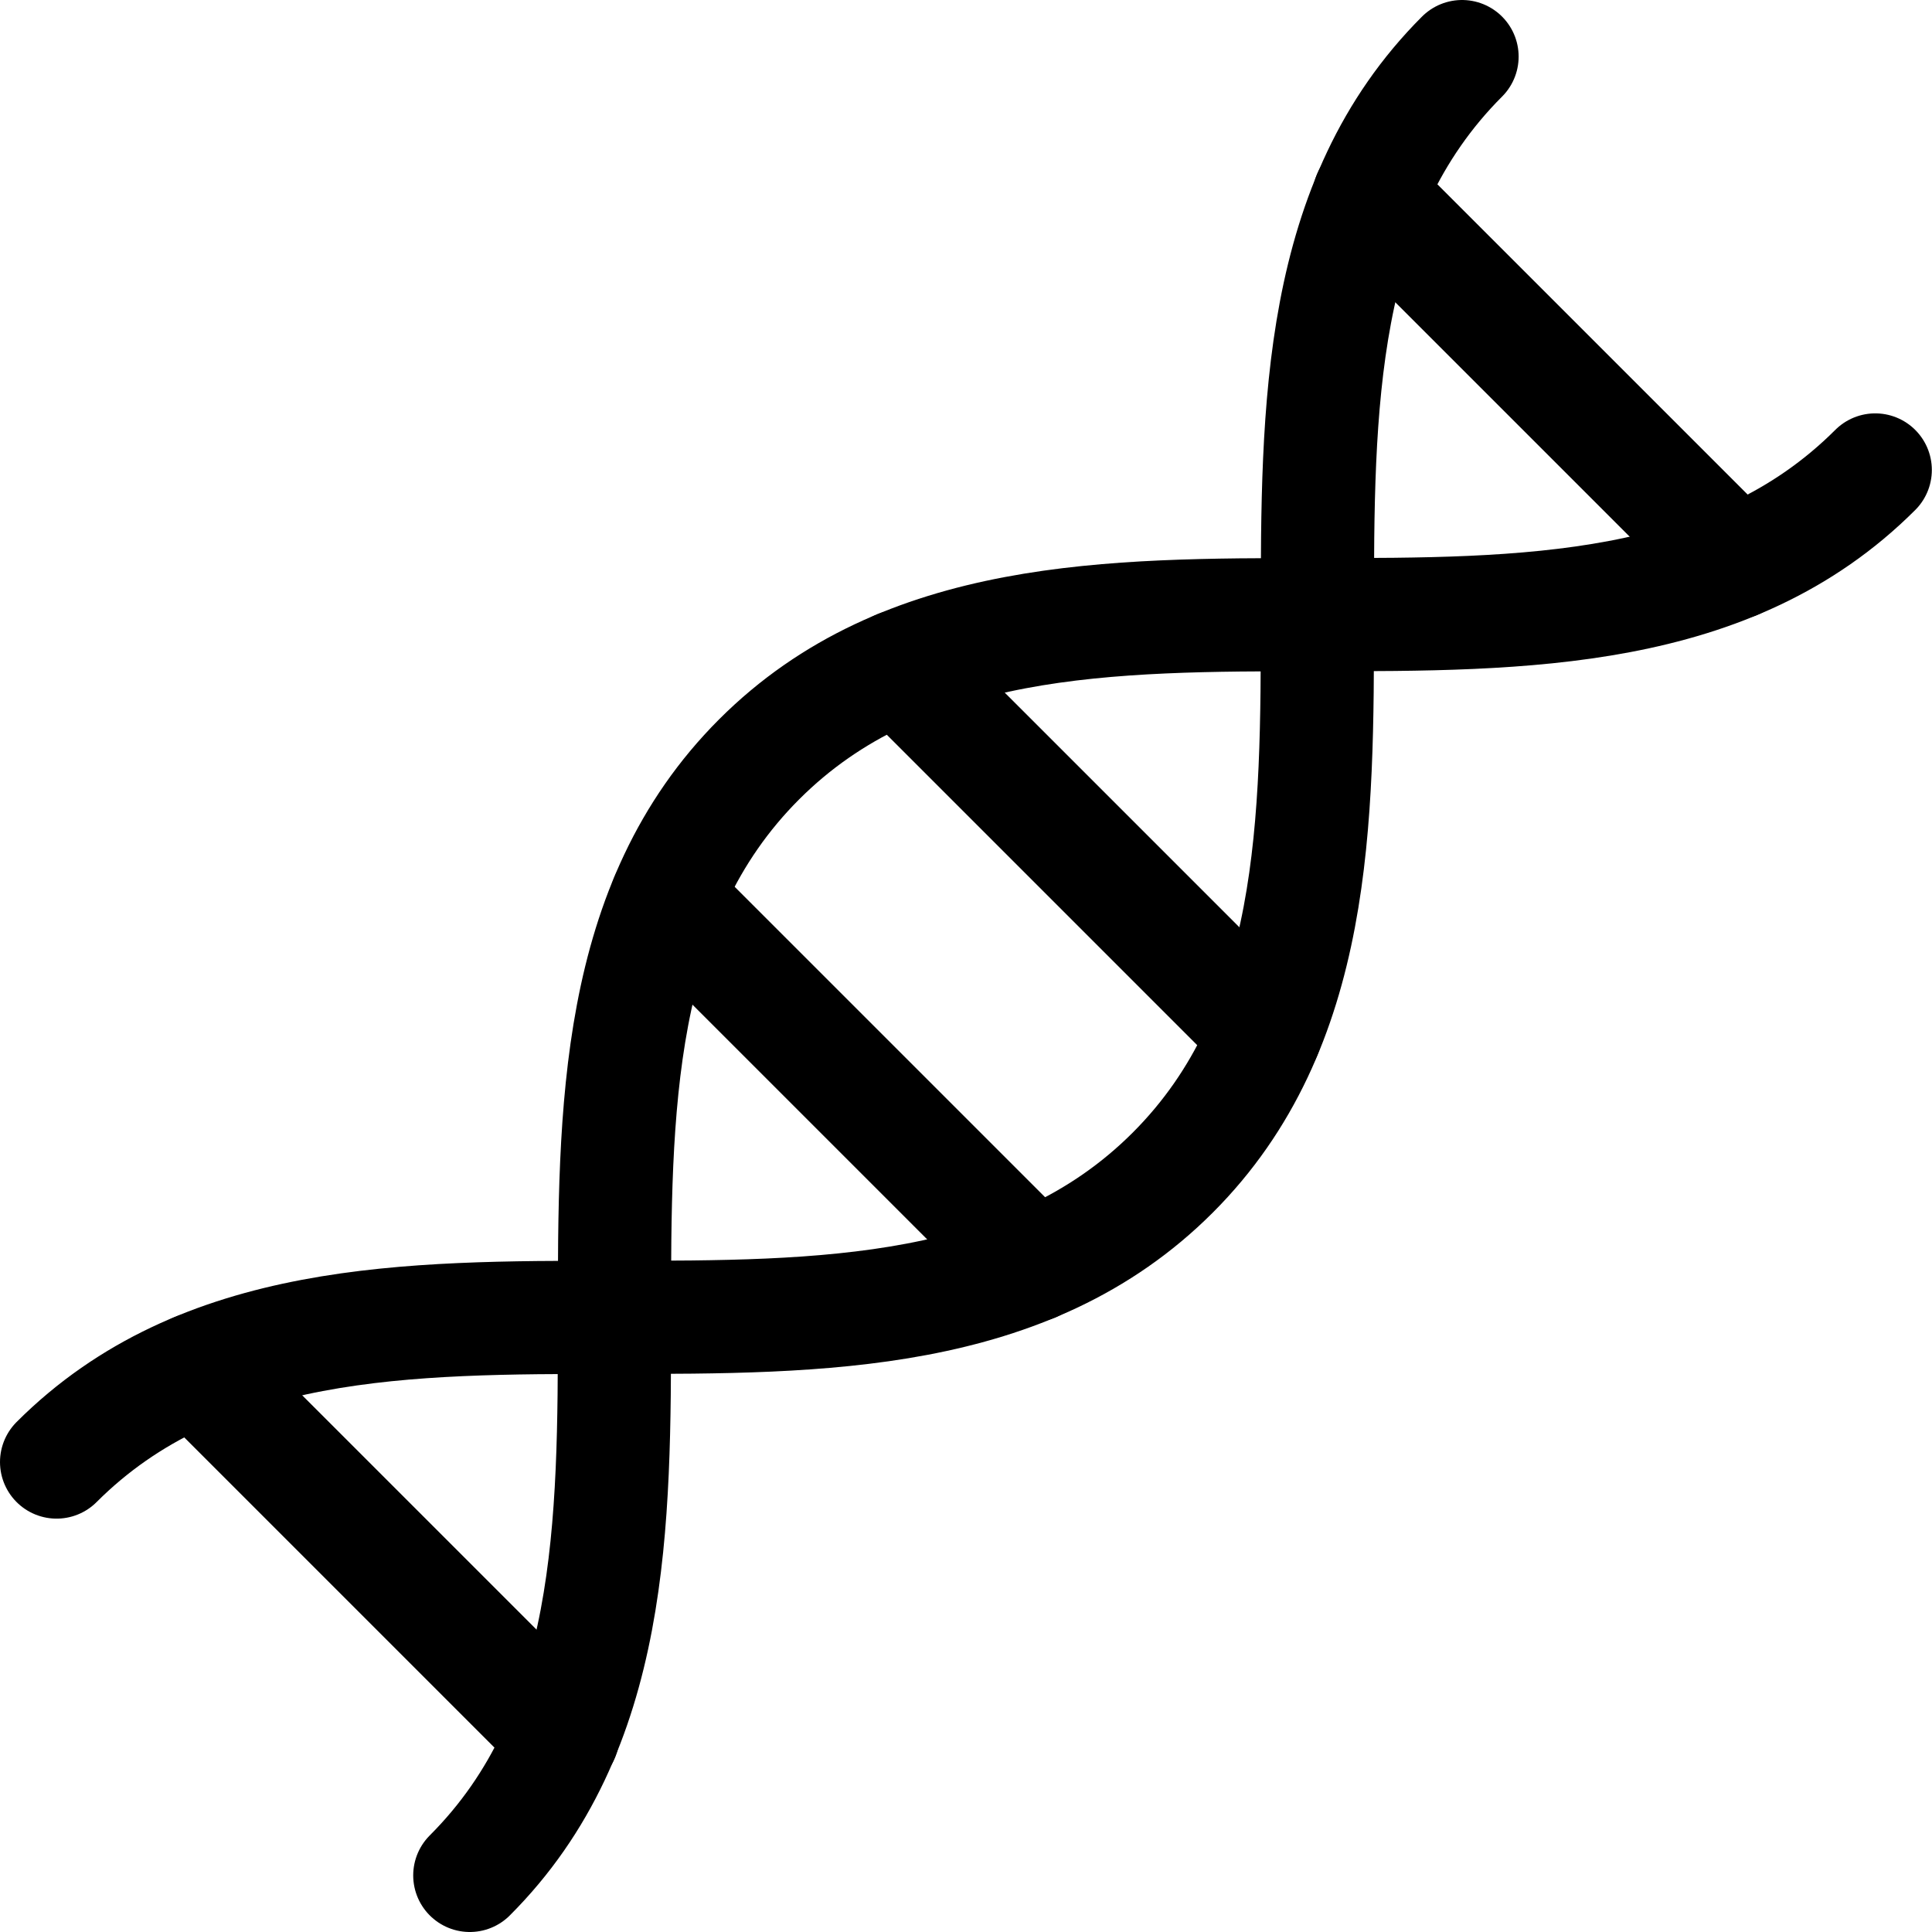 <svg xmlns="http://www.w3.org/2000/svg" width="24" height="24" viewBox="0 0 24 24" fill="none">
  <g clip-path="url(#clip0_11643_9332)">
    <path d="M5.836 23.297C9.43 19.703 5.836 13.027 9.43 9.433C13.025 5.838 19.7 9.433 23.295 5.838" stroke="black" stroke-width="1.406" stroke-miterlimit="10" stroke-linecap="round" stroke-linejoin="round"/>
    <path d="M0.703 18.162C4.298 14.567 10.973 18.162 14.568 14.567C18.162 10.973 14.568 4.297 18.162 0.703" stroke="black" stroke-width="1.406" stroke-miterlimit="10" stroke-linecap="round" stroke-linejoin="round"/>
    <path d="M17.008 2.436L21.561 6.989" stroke="black" stroke-width="1.406" stroke-miterlimit="10" stroke-linecap="round" stroke-linejoin="round"/>
    <path d="M11.164 8.281L15.717 12.834" stroke="black" stroke-width="1.406" stroke-miterlimit="10" stroke-linecap="round" stroke-linejoin="round"/>
    <path d="M6.991 21.564L2.438 17.011" stroke="black" stroke-width="1.406" stroke-miterlimit="10" stroke-linecap="round" stroke-linejoin="round"/>
    <path d="M12.835 15.719L8.281 11.165" stroke="black" stroke-width="1.406" stroke-miterlimit="10" stroke-linecap="round" stroke-linejoin="round"/>
  </g>
  <defs>
    <clipPath id="clip0_11643_9332">
      <rect width="24" height="24" fill="white"/>
    </clipPath>
  </defs>
</svg>